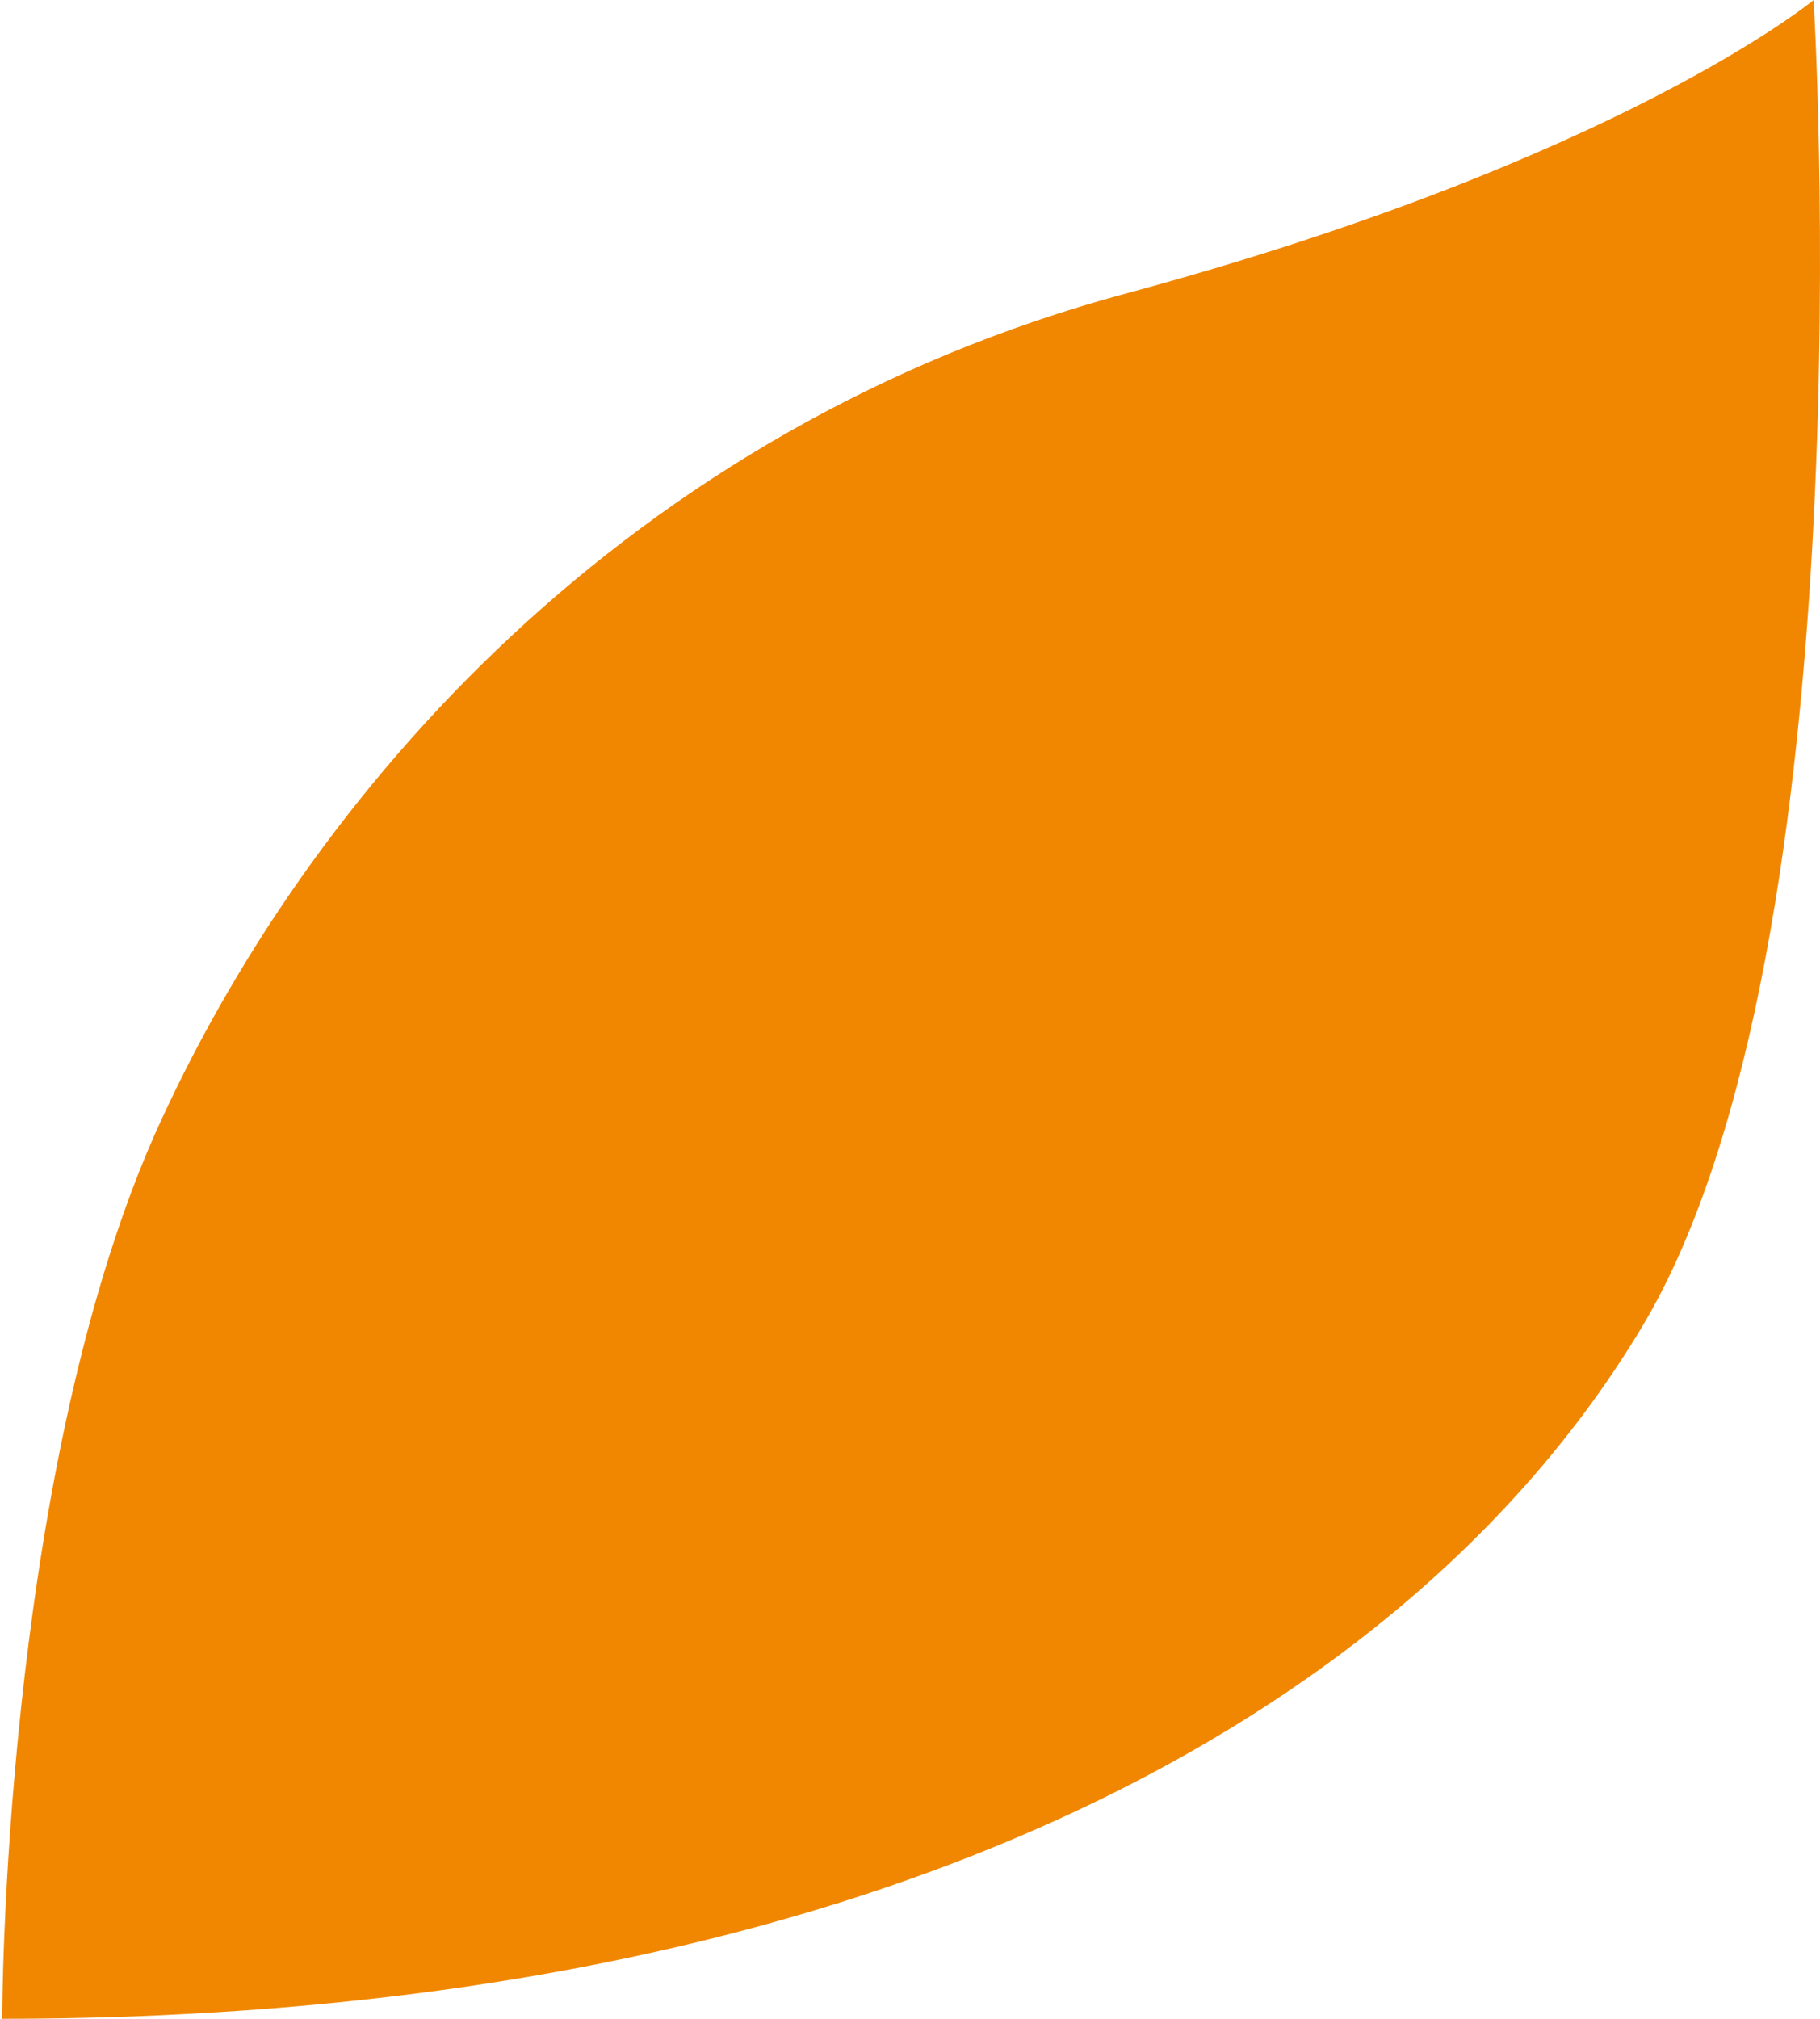 <svg width="46" height="51" viewBox="0 0 46 51" fill="none" xmlns="http://www.w3.org/2000/svg">
<path id="Vector" d="M0.055 51C0.055 51 0.055 37.46 3.881 28.727C7.763 19.994 15.936 10.793 28.455 7.415C40.974 4.037 45.839 0 45.839 0C45.839 0 47.288 23.893 41.493 33.533C35.698 43.2 22.195 51 0 51" fill="#F18700"/>
</svg>
